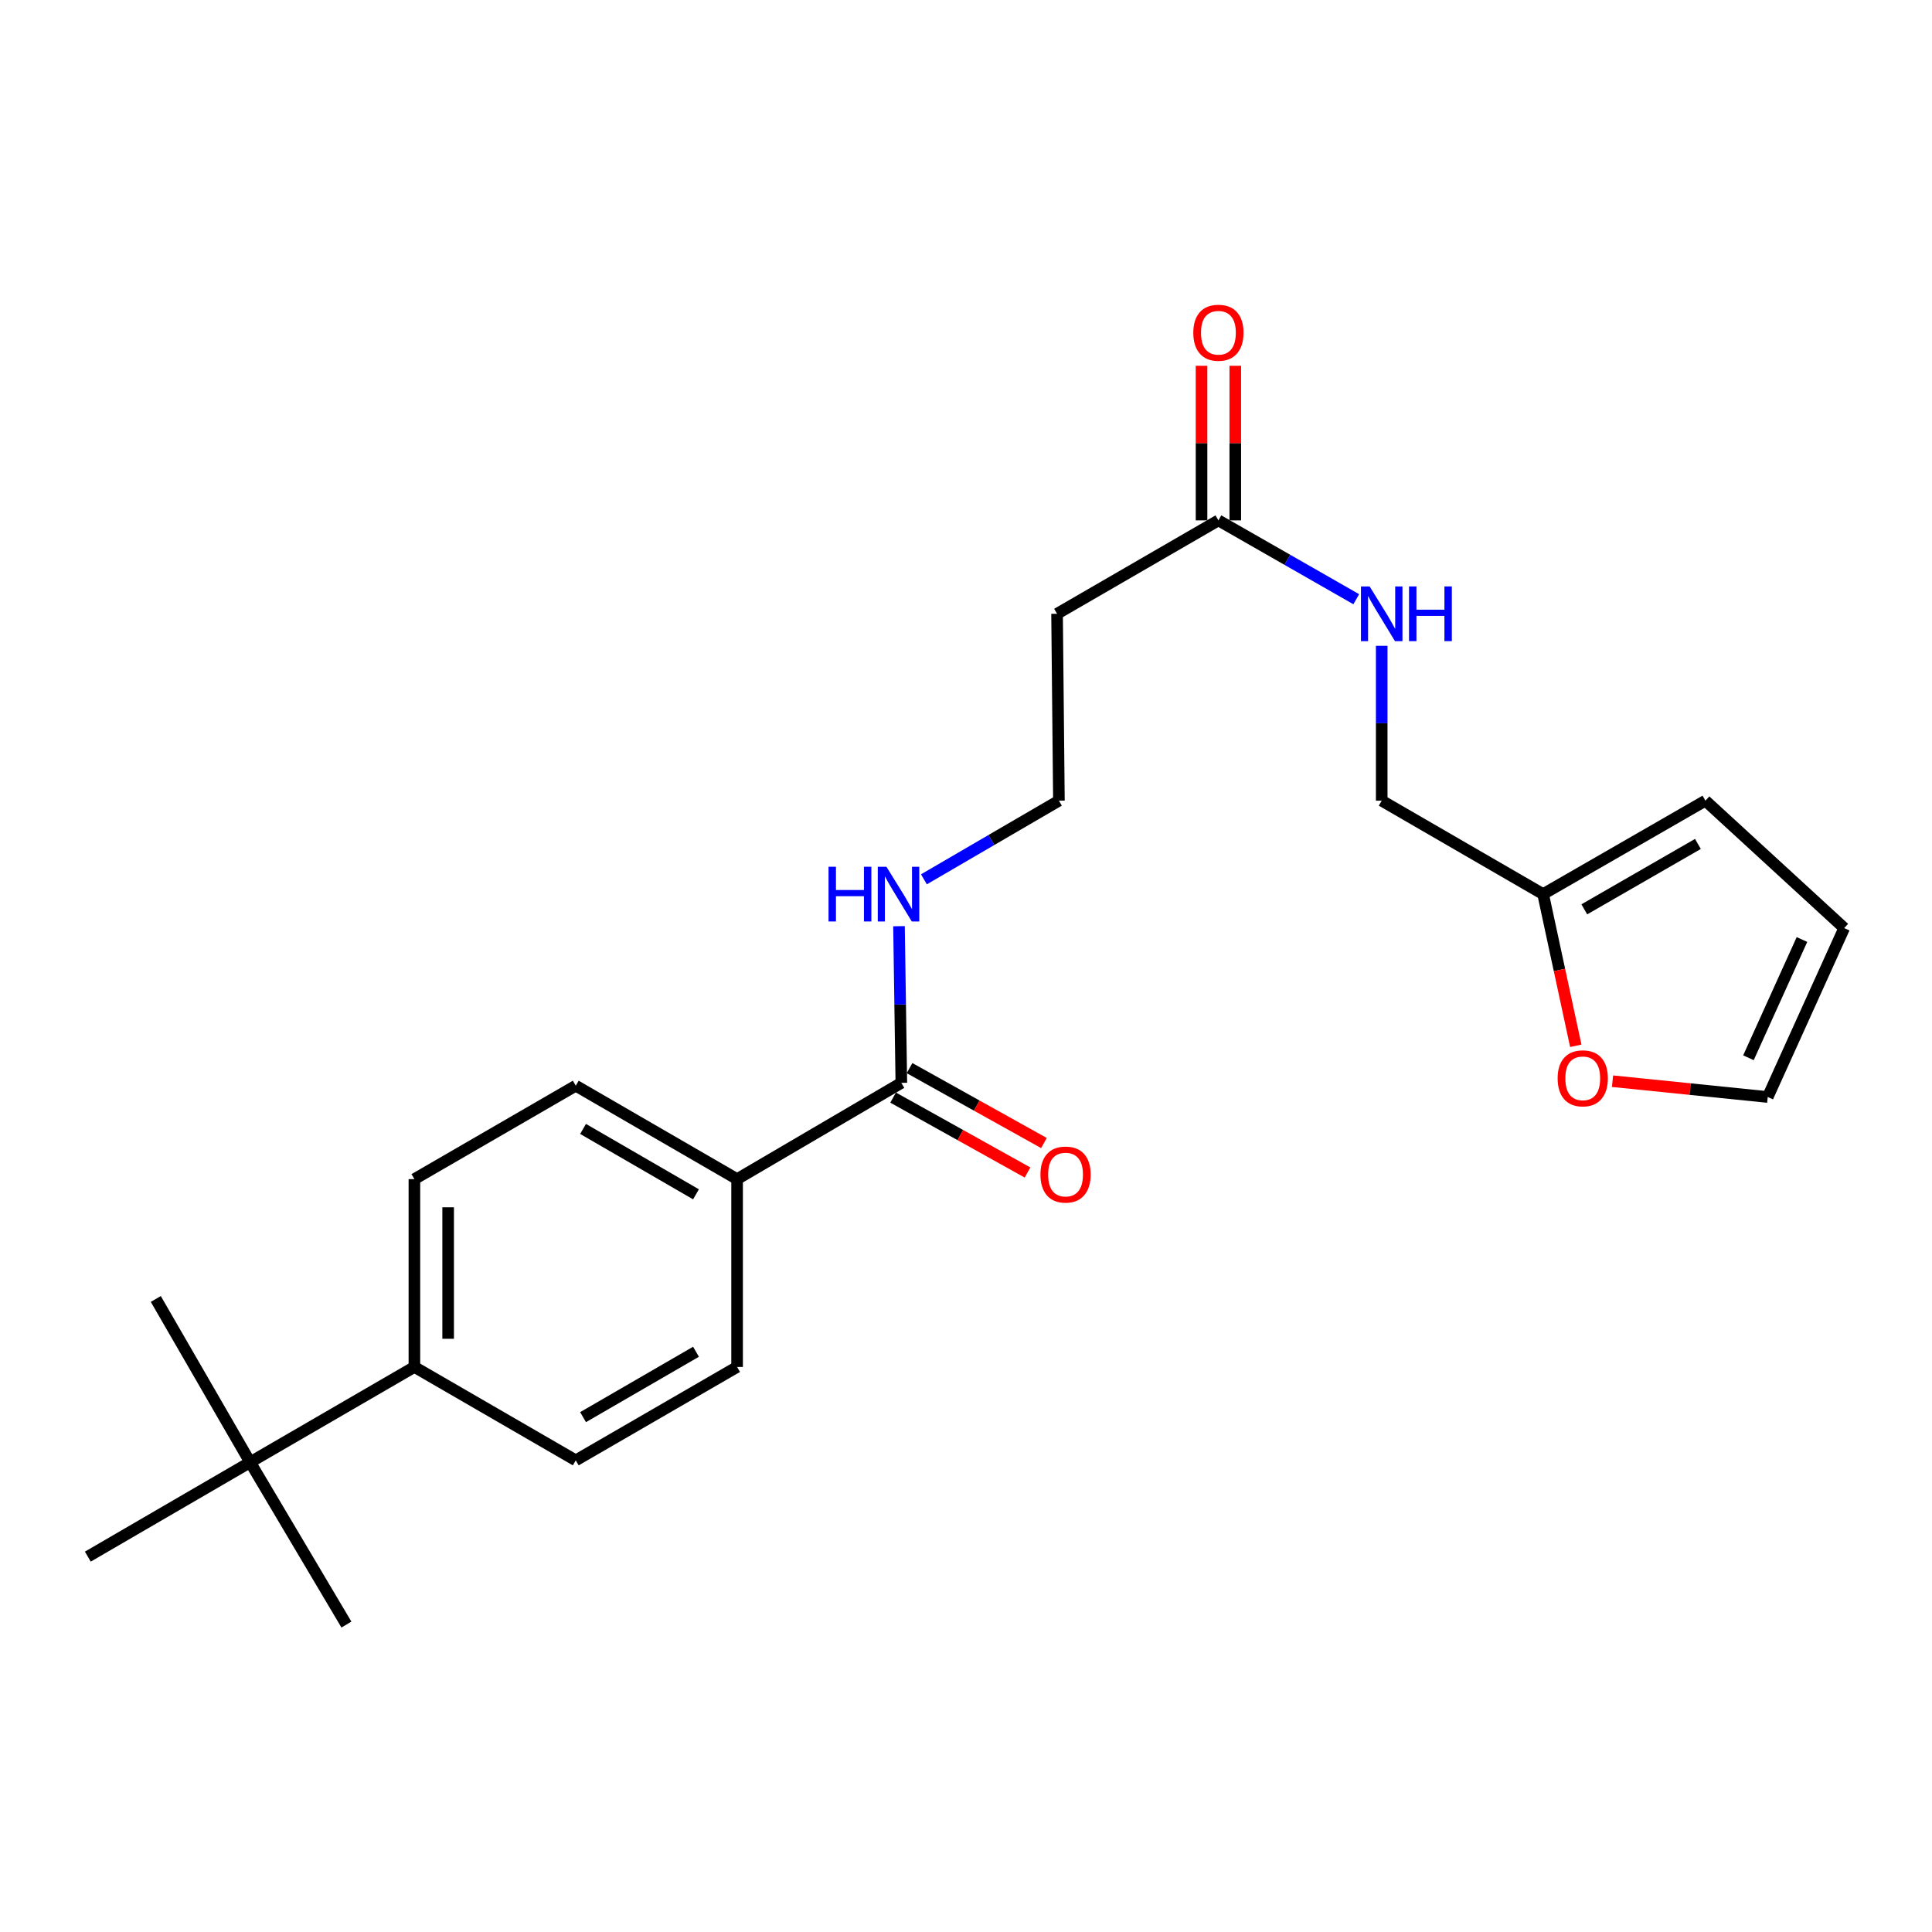 <?xml version='1.0' encoding='iso-8859-1'?>
<svg version='1.1' baseProfile='full'
              xmlns='http://www.w3.org/2000/svg'
                      xmlns:rdkit='http://www.rdkit.org/xml'
                      xmlns:xlink='http://www.w3.org/1999/xlink'
                  xml:space='preserve'
width='1000px' height='1000px' viewBox='0 0 1000 1000'>
<!-- END OF HEADER -->
<rect style='opacity:1.0;fill:#FFFFFF;stroke:none' width='1000' height='1000' x='0' y='0'> </rect>
<path class='bond-2' d='M 466.53,560.484 L 381.521,610.315' style='fill:none;fill-rule:evenodd;stroke:#000000;stroke-width:6px;stroke-linecap:butt;stroke-linejoin:miter;stroke-opacity:1' />
<path class='bond-8' d='M 462.277,568.112 L 497.061,587.503' style='fill:none;fill-rule:evenodd;stroke:#000000;stroke-width:6px;stroke-linecap:butt;stroke-linejoin:miter;stroke-opacity:1' />
<path class='bond-8' d='M 497.061,587.503 L 531.844,606.894' style='fill:none;fill-rule:evenodd;stroke:#FF0000;stroke-width:6px;stroke-linecap:butt;stroke-linejoin:miter;stroke-opacity:1' />
<path class='bond-8' d='M 470.783,552.855 L 505.566,572.247' style='fill:none;fill-rule:evenodd;stroke:#000000;stroke-width:6px;stroke-linecap:butt;stroke-linejoin:miter;stroke-opacity:1' />
<path class='bond-8' d='M 505.566,572.247 L 540.349,591.638' style='fill:none;fill-rule:evenodd;stroke:#FF0000;stroke-width:6px;stroke-linecap:butt;stroke-linejoin:miter;stroke-opacity:1' />
<path class='bond-13' d='M 466.53,560.484 L 465.926,519.939' style='fill:none;fill-rule:evenodd;stroke:#000000;stroke-width:6px;stroke-linecap:butt;stroke-linejoin:miter;stroke-opacity:1' />
<path class='bond-13' d='M 465.926,519.939 L 465.322,479.394' style='fill:none;fill-rule:evenodd;stroke:#0000FF;stroke-width:6px;stroke-linecap:butt;stroke-linejoin:miter;stroke-opacity:1' />
<path class='bond-0' d='M 630.648,269.348 L 547.133,317.694' style='fill:none;fill-rule:evenodd;stroke:#000000;stroke-width:6px;stroke-linecap:butt;stroke-linejoin:miter;stroke-opacity:1' />
<path class='bond-6' d='M 630.648,269.348 L 666.323,289.753' style='fill:none;fill-rule:evenodd;stroke:#000000;stroke-width:6px;stroke-linecap:butt;stroke-linejoin:miter;stroke-opacity:1' />
<path class='bond-6' d='M 666.323,289.753 L 701.997,310.159' style='fill:none;fill-rule:evenodd;stroke:#0000FF;stroke-width:6px;stroke-linecap:butt;stroke-linejoin:miter;stroke-opacity:1' />
<path class='bond-12' d='M 639.382,269.348 L 639.382,229.339' style='fill:none;fill-rule:evenodd;stroke:#000000;stroke-width:6px;stroke-linecap:butt;stroke-linejoin:miter;stroke-opacity:1' />
<path class='bond-12' d='M 639.382,229.339 L 639.382,189.331' style='fill:none;fill-rule:evenodd;stroke:#FF0000;stroke-width:6px;stroke-linecap:butt;stroke-linejoin:miter;stroke-opacity:1' />
<path class='bond-12' d='M 621.914,269.348 L 621.914,229.339' style='fill:none;fill-rule:evenodd;stroke:#000000;stroke-width:6px;stroke-linecap:butt;stroke-linejoin:miter;stroke-opacity:1' />
<path class='bond-12' d='M 621.914,229.339 L 621.914,189.331' style='fill:none;fill-rule:evenodd;stroke:#FF0000;stroke-width:6px;stroke-linecap:butt;stroke-linejoin:miter;stroke-opacity:1' />
<path class='bond-1' d='M 798.715,462.792 L 715.172,414.426' style='fill:none;fill-rule:evenodd;stroke:#000000;stroke-width:6px;stroke-linecap:butt;stroke-linejoin:miter;stroke-opacity:1' />
<path class='bond-3' d='M 798.715,462.792 L 807.168,502.047' style='fill:none;fill-rule:evenodd;stroke:#000000;stroke-width:6px;stroke-linecap:butt;stroke-linejoin:miter;stroke-opacity:1' />
<path class='bond-3' d='M 807.168,502.047 L 815.622,541.302' style='fill:none;fill-rule:evenodd;stroke:#FF0000;stroke-width:6px;stroke-linecap:butt;stroke-linejoin:miter;stroke-opacity:1' />
<path class='bond-9' d='M 798.715,462.792 L 882.725,414.426' style='fill:none;fill-rule:evenodd;stroke:#000000;stroke-width:6px;stroke-linecap:butt;stroke-linejoin:miter;stroke-opacity:1' />
<path class='bond-9' d='M 820.032,470.675 L 878.838,436.819' style='fill:none;fill-rule:evenodd;stroke:#000000;stroke-width:6px;stroke-linecap:butt;stroke-linejoin:miter;stroke-opacity:1' />
<path class='bond-14' d='M 381.521,610.315 L 381.521,707.532' style='fill:none;fill-rule:evenodd;stroke:#000000;stroke-width:6px;stroke-linecap:butt;stroke-linejoin:miter;stroke-opacity:1' />
<path class='bond-15' d='M 381.521,610.315 L 298.016,561.959' style='fill:none;fill-rule:evenodd;stroke:#000000;stroke-width:6px;stroke-linecap:butt;stroke-linejoin:miter;stroke-opacity:1' />
<path class='bond-15' d='M 360.242,618.178 L 301.789,584.328' style='fill:none;fill-rule:evenodd;stroke:#000000;stroke-width:6px;stroke-linecap:butt;stroke-linejoin:miter;stroke-opacity:1' />
<path class='bond-10' d='M 834.636,559.627 L 874.804,563.719' style='fill:none;fill-rule:evenodd;stroke:#FF0000;stroke-width:6px;stroke-linecap:butt;stroke-linejoin:miter;stroke-opacity:1' />
<path class='bond-10' d='M 874.804,563.719 L 914.972,567.811' style='fill:none;fill-rule:evenodd;stroke:#000000;stroke-width:6px;stroke-linecap:butt;stroke-linejoin:miter;stroke-opacity:1' />
<path class='bond-4' d='M 129.474,756.858 L 214.492,707.532' style='fill:none;fill-rule:evenodd;stroke:#000000;stroke-width:6px;stroke-linecap:butt;stroke-linejoin:miter;stroke-opacity:1' />
<path class='bond-20' d='M 129.474,756.858 L 80.642,672.344' style='fill:none;fill-rule:evenodd;stroke:#000000;stroke-width:6px;stroke-linecap:butt;stroke-linejoin:miter;stroke-opacity:1' />
<path class='bond-21' d='M 129.474,756.858 L 179.305,840.878' style='fill:none;fill-rule:evenodd;stroke:#000000;stroke-width:6px;stroke-linecap:butt;stroke-linejoin:miter;stroke-opacity:1' />
<path class='bond-22' d='M 129.474,756.858 L 45.455,805.709' style='fill:none;fill-rule:evenodd;stroke:#000000;stroke-width:6px;stroke-linecap:butt;stroke-linejoin:miter;stroke-opacity:1' />
<path class='bond-5' d='M 214.492,707.532 L 214.492,610.315' style='fill:none;fill-rule:evenodd;stroke:#000000;stroke-width:6px;stroke-linecap:butt;stroke-linejoin:miter;stroke-opacity:1' />
<path class='bond-5' d='M 231.96,692.949 L 231.96,624.898' style='fill:none;fill-rule:evenodd;stroke:#000000;stroke-width:6px;stroke-linecap:butt;stroke-linejoin:miter;stroke-opacity:1' />
<path class='bond-23' d='M 214.492,707.532 L 298.016,755.878' style='fill:none;fill-rule:evenodd;stroke:#000000;stroke-width:6px;stroke-linecap:butt;stroke-linejoin:miter;stroke-opacity:1' />
<path class='bond-18' d='M 715.172,334.272 L 715.172,374.349' style='fill:none;fill-rule:evenodd;stroke:#0000FF;stroke-width:6px;stroke-linecap:butt;stroke-linejoin:miter;stroke-opacity:1' />
<path class='bond-18' d='M 715.172,374.349 L 715.172,414.426' style='fill:none;fill-rule:evenodd;stroke:#000000;stroke-width:6px;stroke-linecap:butt;stroke-linejoin:miter;stroke-opacity:1' />
<path class='bond-7' d='M 547.133,317.694 L 548.094,414.426' style='fill:none;fill-rule:evenodd;stroke:#000000;stroke-width:6px;stroke-linecap:butt;stroke-linejoin:miter;stroke-opacity:1' />
<path class='bond-11' d='M 882.725,414.426 L 954.545,480.376' style='fill:none;fill-rule:evenodd;stroke:#000000;stroke-width:6px;stroke-linecap:butt;stroke-linejoin:miter;stroke-opacity:1' />
<path class='bond-24' d='M 914.972,567.811 L 954.545,480.376' style='fill:none;fill-rule:evenodd;stroke:#000000;stroke-width:6px;stroke-linecap:butt;stroke-linejoin:miter;stroke-opacity:1' />
<path class='bond-24' d='M 904.994,547.493 L 932.696,486.288' style='fill:none;fill-rule:evenodd;stroke:#000000;stroke-width:6px;stroke-linecap:butt;stroke-linejoin:miter;stroke-opacity:1' />
<path class='bond-19' d='M 478.217,455.135 L 513.155,434.781' style='fill:none;fill-rule:evenodd;stroke:#0000FF;stroke-width:6px;stroke-linecap:butt;stroke-linejoin:miter;stroke-opacity:1' />
<path class='bond-19' d='M 513.155,434.781 L 548.094,414.426' style='fill:none;fill-rule:evenodd;stroke:#000000;stroke-width:6px;stroke-linecap:butt;stroke-linejoin:miter;stroke-opacity:1' />
<path class='bond-16' d='M 381.521,707.532 L 298.016,755.878' style='fill:none;fill-rule:evenodd;stroke:#000000;stroke-width:6px;stroke-linecap:butt;stroke-linejoin:miter;stroke-opacity:1' />
<path class='bond-16' d='M 360.243,699.667 L 301.79,733.51' style='fill:none;fill-rule:evenodd;stroke:#000000;stroke-width:6px;stroke-linecap:butt;stroke-linejoin:miter;stroke-opacity:1' />
<path class='bond-17' d='M 298.016,561.959 L 214.492,610.315' style='fill:none;fill-rule:evenodd;stroke:#000000;stroke-width:6px;stroke-linecap:butt;stroke-linejoin:miter;stroke-opacity:1' />
<path  class='atom-4' d='M 806.23 558.138
Q 806.23 551.338, 809.59 547.538
Q 812.95 543.738, 819.23 543.738
Q 825.51 543.738, 828.87 547.538
Q 832.23 551.338, 832.23 558.138
Q 832.23 565.018, 828.83 568.938
Q 825.43 572.818, 819.23 572.818
Q 812.99 572.818, 809.59 568.938
Q 806.23 565.058, 806.23 558.138
M 819.23 569.618
Q 823.55 569.618, 825.87 566.738
Q 828.23 563.818, 828.23 558.138
Q 828.23 552.578, 825.87 549.778
Q 823.55 546.938, 819.23 546.938
Q 814.91 546.938, 812.55 549.738
Q 810.23 552.538, 810.23 558.138
Q 810.23 563.858, 812.55 566.738
Q 814.91 569.618, 819.23 569.618
' fill='#FF0000'/>
<path  class='atom-7' d='M 708.912 303.534
L 718.192 318.534
Q 719.112 320.014, 720.592 322.694
Q 722.072 325.374, 722.152 325.534
L 722.152 303.534
L 725.912 303.534
L 725.912 331.854
L 722.032 331.854
L 712.072 315.454
Q 710.912 313.534, 709.672 311.334
Q 708.472 309.134, 708.112 308.454
L 708.112 331.854
L 704.432 331.854
L 704.432 303.534
L 708.912 303.534
' fill='#0000FF'/>
<path  class='atom-7' d='M 729.312 303.534
L 733.152 303.534
L 733.152 315.574
L 747.632 315.574
L 747.632 303.534
L 751.472 303.534
L 751.472 331.854
L 747.632 331.854
L 747.632 318.774
L 733.152 318.774
L 733.152 331.854
L 729.312 331.854
L 729.312 303.534
' fill='#0000FF'/>
<path  class='atom-9' d='M 538.529 607.95
Q 538.529 601.15, 541.889 597.35
Q 545.249 593.55, 551.529 593.55
Q 557.809 593.55, 561.169 597.35
Q 564.529 601.15, 564.529 607.95
Q 564.529 614.83, 561.129 618.75
Q 557.729 622.63, 551.529 622.63
Q 545.289 622.63, 541.889 618.75
Q 538.529 614.87, 538.529 607.95
M 551.529 619.43
Q 555.849 619.43, 558.169 616.55
Q 560.529 613.63, 560.529 607.95
Q 560.529 602.39, 558.169 599.59
Q 555.849 596.75, 551.529 596.75
Q 547.209 596.75, 544.849 599.55
Q 542.529 602.35, 542.529 607.95
Q 542.529 613.67, 544.849 616.55
Q 547.209 619.43, 551.529 619.43
' fill='#FF0000'/>
<path  class='atom-13' d='M 617.648 172.221
Q 617.648 165.421, 621.008 161.621
Q 624.368 157.821, 630.648 157.821
Q 636.928 157.821, 640.288 161.621
Q 643.648 165.421, 643.648 172.221
Q 643.648 179.101, 640.248 183.021
Q 636.848 186.901, 630.648 186.901
Q 624.408 186.901, 621.008 183.021
Q 617.648 179.141, 617.648 172.221
M 630.648 183.701
Q 634.968 183.701, 637.288 180.821
Q 639.648 177.901, 639.648 172.221
Q 639.648 166.661, 637.288 163.861
Q 634.968 161.021, 630.648 161.021
Q 626.328 161.021, 623.968 163.821
Q 621.648 166.621, 621.648 172.221
Q 621.648 177.941, 623.968 180.821
Q 626.328 183.701, 630.648 183.701
' fill='#FF0000'/>
<path  class='atom-14' d='M 428.855 448.632
L 432.695 448.632
L 432.695 460.672
L 447.175 460.672
L 447.175 448.632
L 451.015 448.632
L 451.015 476.952
L 447.175 476.952
L 447.175 463.872
L 432.695 463.872
L 432.695 476.952
L 428.855 476.952
L 428.855 448.632
' fill='#0000FF'/>
<path  class='atom-14' d='M 458.815 448.632
L 468.095 463.632
Q 469.015 465.112, 470.495 467.792
Q 471.975 470.472, 472.055 470.632
L 472.055 448.632
L 475.815 448.632
L 475.815 476.952
L 471.935 476.952
L 461.975 460.552
Q 460.815 458.632, 459.575 456.432
Q 458.375 454.232, 458.015 453.552
L 458.015 476.952
L 454.335 476.952
L 454.335 448.632
L 458.815 448.632
' fill='#0000FF'/>
</svg>
